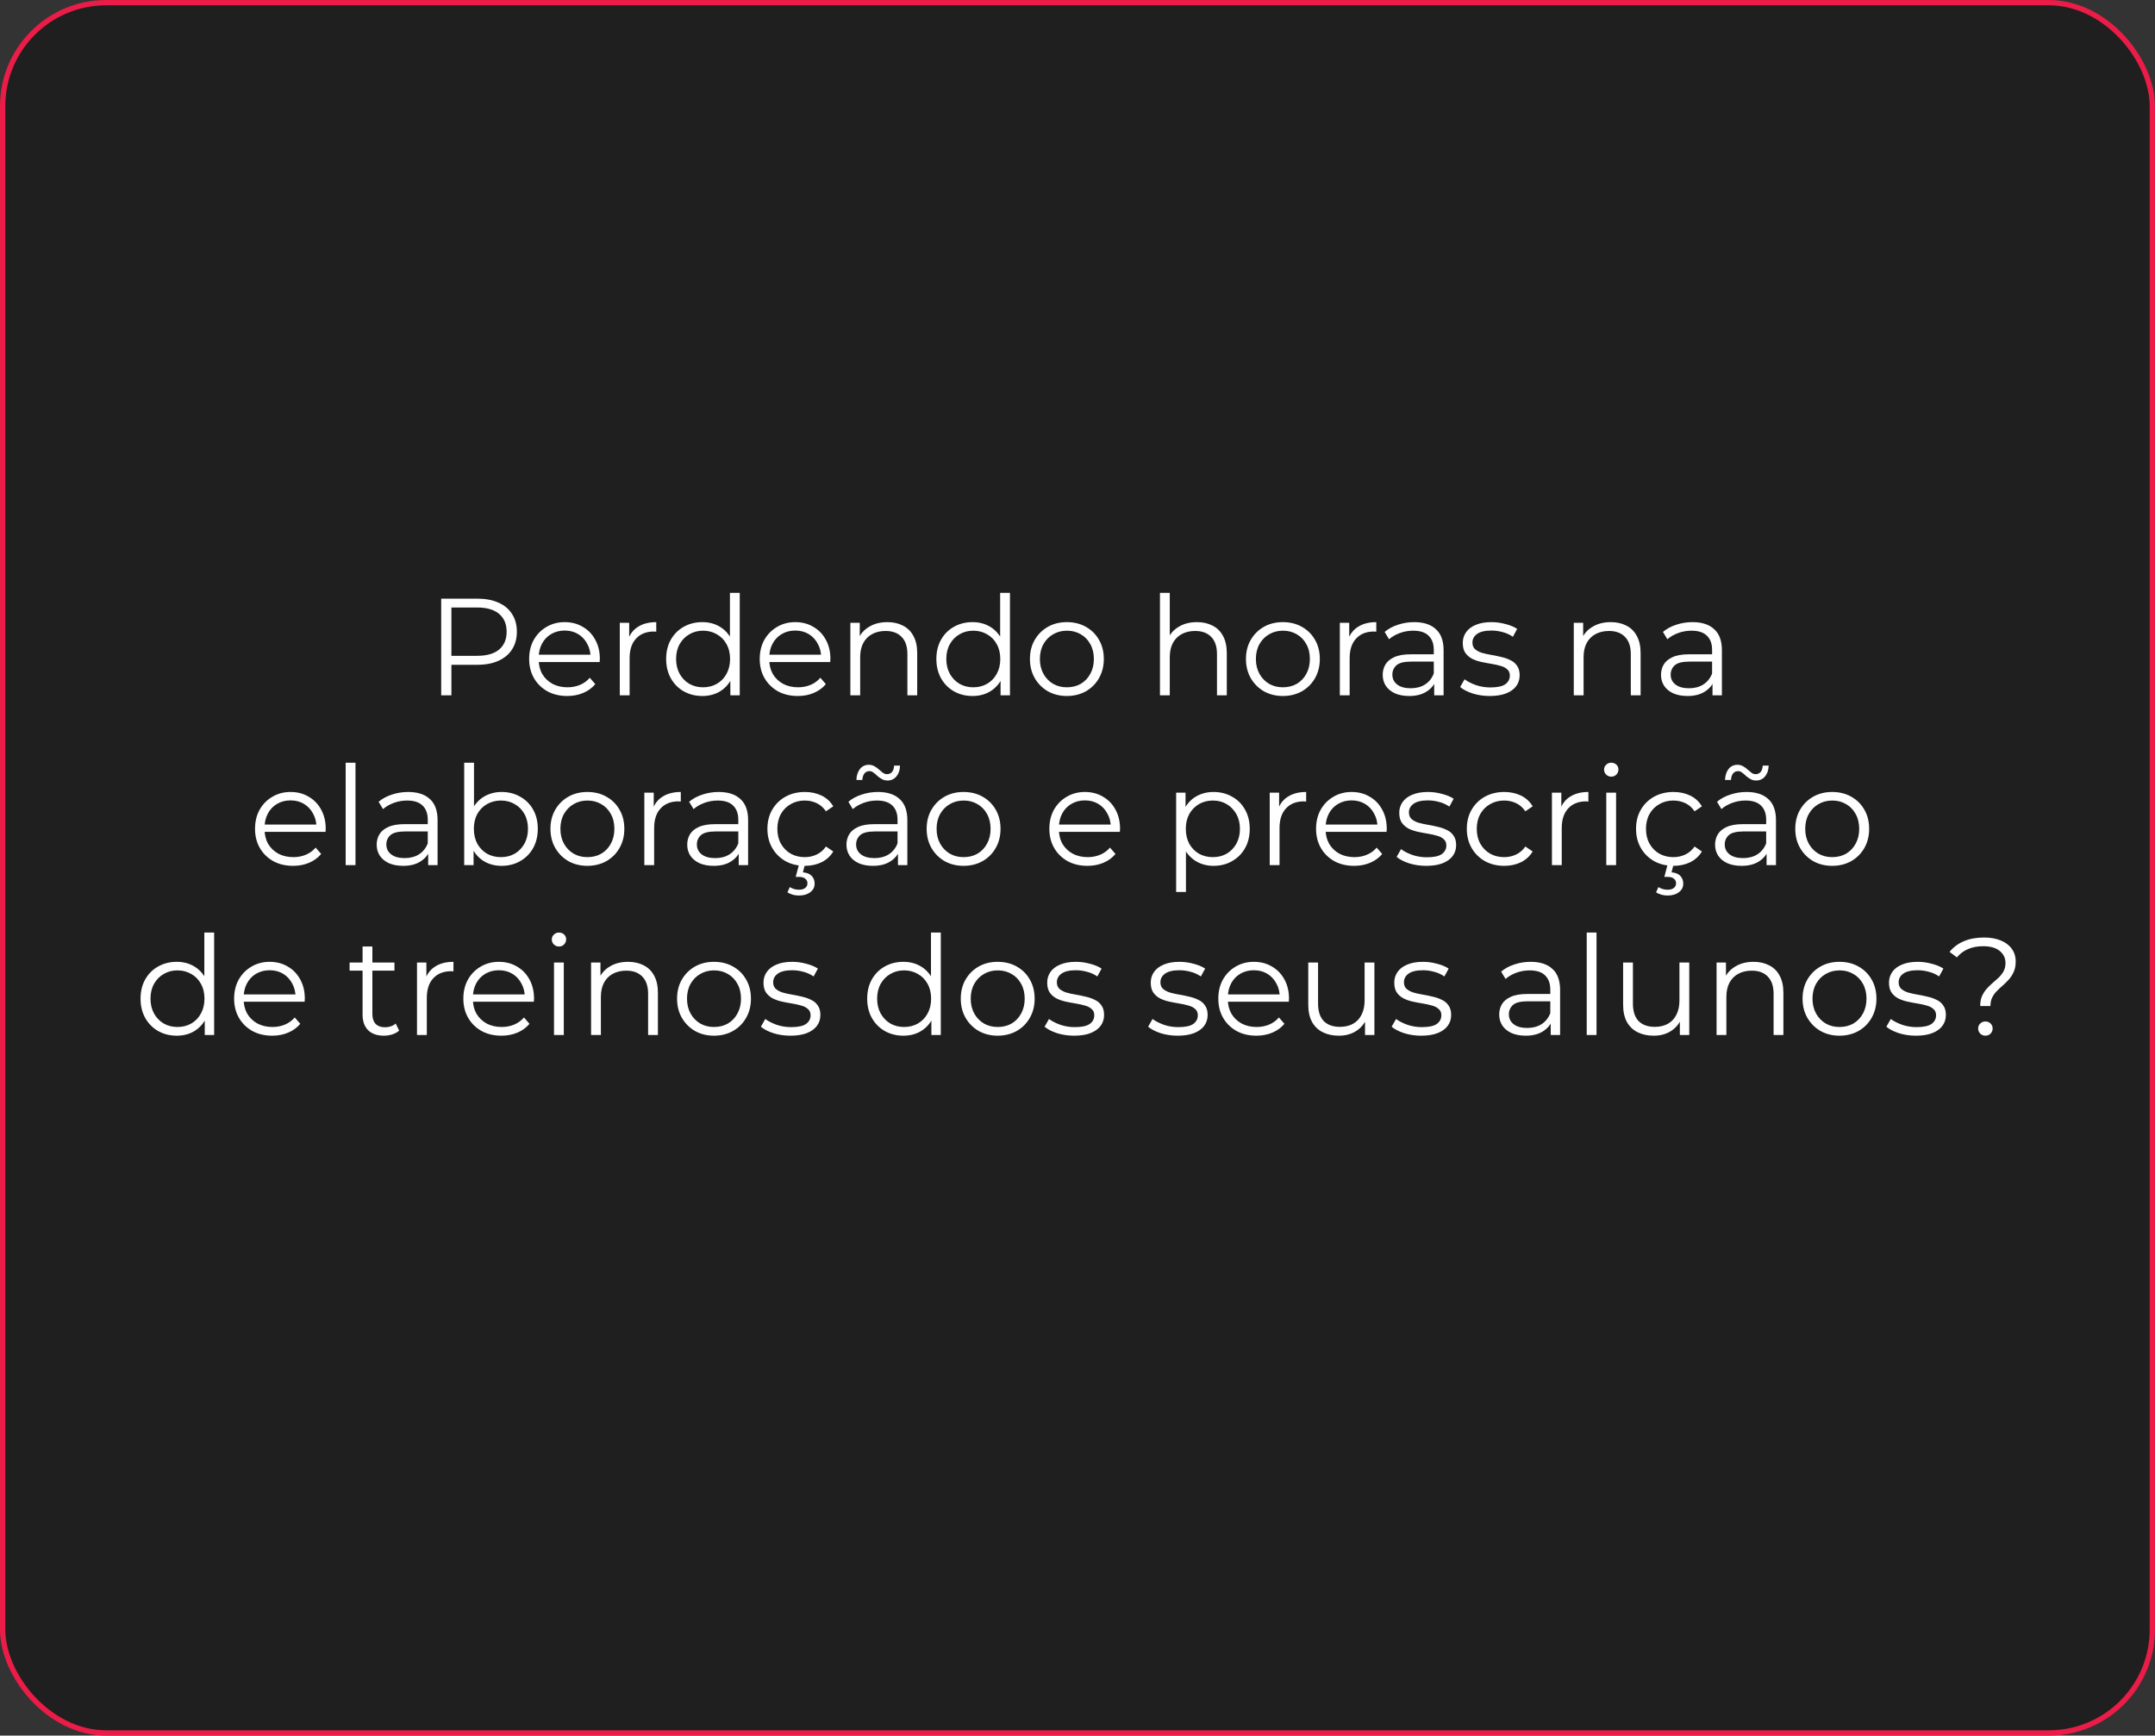 <svg xmlns="http://www.w3.org/2000/svg" width="406" height="327" viewBox="0 0 406 327" fill="none"><rect x="0" y="0" width="406" height="327" fill="#333333" stroke="none"/><rect x="0.5" y="0.5" width="405" height="326" rx="19.5" fill="#1F1F1F"></rect><rect x="0.5" y="0.5" width="405" height="326" rx="19.5" stroke="#EB1C47"></rect><path d="M83.12 131V112.791H89.935C91.478 112.791 92.805 113.042 93.915 113.545C95.025 114.031 95.875 114.742 96.464 115.678C97.071 116.597 97.375 117.716 97.375 119.034C97.375 120.317 97.071 121.427 96.464 122.364C95.875 123.283 95.025 123.994 93.915 124.497C92.805 125 91.478 125.251 89.935 125.251H84.186L85.044 124.341V131H83.12ZM85.044 124.497L84.186 123.56H89.883C91.704 123.56 93.082 123.17 94.019 122.39C94.973 121.592 95.45 120.473 95.45 119.034C95.45 117.577 94.973 116.45 94.019 115.652C93.082 114.855 91.704 114.456 89.883 114.456H84.186L85.044 113.545V124.497ZM106.871 131.13C105.449 131.13 104.201 130.835 103.126 130.246C102.05 129.639 101.209 128.815 100.602 127.774C99.995 126.717 99.692 125.511 99.692 124.159C99.692 122.806 99.978 121.609 100.55 120.569C101.14 119.528 101.938 118.713 102.943 118.124C103.967 117.517 105.111 117.213 106.377 117.213C107.661 117.213 108.796 117.508 109.785 118.098C110.791 118.67 111.58 119.485 112.152 120.543C112.724 121.583 113.011 122.789 113.011 124.159C113.011 124.245 113.002 124.341 112.985 124.445C112.985 124.531 112.985 124.627 112.985 124.731H101.097V123.352H111.996L111.268 123.898C111.268 122.91 111.051 122.034 110.617 121.271C110.201 120.491 109.629 119.884 108.9 119.45C108.172 119.017 107.331 118.8 106.377 118.8C105.441 118.8 104.6 119.017 103.854 119.45C103.108 119.884 102.527 120.491 102.111 121.271C101.695 122.052 101.487 122.945 101.487 123.95V124.237C101.487 125.277 101.712 126.196 102.163 126.994C102.631 127.774 103.273 128.39 104.088 128.841C104.92 129.274 105.866 129.491 106.923 129.491C107.756 129.491 108.528 129.344 109.239 129.049C109.967 128.754 110.591 128.303 111.112 127.696L112.152 128.893C111.545 129.621 110.782 130.176 109.863 130.558C108.961 130.939 107.964 131.13 106.871 131.13ZM116.77 131V117.343H118.539V121.063L118.357 120.413C118.738 119.372 119.38 118.583 120.282 118.046C121.183 117.491 122.302 117.213 123.637 117.213V119.008C123.568 119.008 123.499 119.008 123.429 119.008C123.36 118.991 123.29 118.982 123.221 118.982C121.782 118.982 120.654 119.424 119.839 120.309C119.024 121.176 118.617 122.416 118.617 124.029V131H116.77ZM132.317 131.13C131.016 131.13 129.846 130.835 128.805 130.246C127.782 129.656 126.976 128.841 126.386 127.8C125.796 126.743 125.502 125.529 125.502 124.159C125.502 122.771 125.796 121.557 126.386 120.517C126.976 119.476 127.782 118.67 128.805 118.098C129.846 117.508 131.016 117.213 132.317 117.213C133.514 117.213 134.58 117.482 135.517 118.019C136.47 118.557 137.225 119.346 137.78 120.387C138.352 121.41 138.638 122.667 138.638 124.159C138.638 125.633 138.361 126.89 137.806 127.93C137.251 128.971 136.496 129.769 135.543 130.324C134.606 130.861 133.531 131.13 132.317 131.13ZM132.447 129.491C133.418 129.491 134.285 129.274 135.048 128.841C135.829 128.39 136.436 127.766 136.869 126.968C137.32 126.153 137.546 125.216 137.546 124.159C137.546 123.083 137.32 122.147 136.869 121.349C136.436 120.551 135.829 119.936 135.048 119.502C134.285 119.051 133.418 118.826 132.447 118.826C131.493 118.826 130.635 119.051 129.872 119.502C129.109 119.936 128.502 120.551 128.051 121.349C127.6 122.147 127.375 123.083 127.375 124.159C127.375 125.216 127.6 126.153 128.051 126.968C128.502 127.766 129.109 128.39 129.872 128.841C130.635 129.274 131.493 129.491 132.447 129.491ZM137.598 131V126.89L137.78 124.133L137.52 121.375V111.698H139.367V131H137.598ZM150.311 131.13C148.889 131.13 147.641 130.835 146.565 130.246C145.49 129.639 144.649 128.815 144.042 127.774C143.435 126.717 143.132 125.511 143.132 124.159C143.132 122.806 143.418 121.609 143.99 120.569C144.58 119.528 145.377 118.713 146.383 118.124C147.406 117.517 148.551 117.213 149.817 117.213C151.1 117.213 152.236 117.508 153.225 118.098C154.23 118.67 155.02 119.485 155.592 120.543C156.164 121.583 156.45 122.789 156.45 124.159C156.45 124.245 156.442 124.341 156.424 124.445C156.424 124.531 156.424 124.627 156.424 124.731H144.536V123.352H155.436L154.707 123.898C154.707 122.91 154.491 122.034 154.057 121.271C153.641 120.491 153.069 119.884 152.34 119.45C151.612 119.017 150.771 118.8 149.817 118.8C148.88 118.8 148.039 119.017 147.294 119.45C146.548 119.884 145.967 120.491 145.551 121.271C145.135 122.052 144.926 122.945 144.926 123.95V124.237C144.926 125.277 145.152 126.196 145.603 126.994C146.071 127.774 146.713 128.39 147.528 128.841C148.36 129.274 149.305 129.491 150.363 129.491C151.196 129.491 151.967 129.344 152.678 129.049C153.407 128.754 154.031 128.303 154.551 127.696L155.592 128.893C154.985 129.621 154.222 130.176 153.303 130.558C152.401 130.939 151.404 131.13 150.311 131.13ZM167.181 117.213C168.291 117.213 169.262 117.43 170.094 117.863C170.944 118.28 171.603 118.921 172.071 119.788C172.557 120.655 172.8 121.748 172.8 123.066V131H170.953V123.248C170.953 121.809 170.589 120.725 169.86 119.996C169.149 119.251 168.144 118.878 166.843 118.878C165.872 118.878 165.022 119.077 164.294 119.476C163.583 119.858 163.028 120.421 162.629 121.167C162.247 121.895 162.056 122.78 162.056 123.82V131H160.21V117.343H161.978V121.089L161.692 120.387C162.126 119.398 162.82 118.626 163.773 118.072C164.727 117.499 165.863 117.213 167.181 117.213ZM183.225 131.13C181.925 131.13 180.754 130.835 179.714 130.246C178.69 129.656 177.884 128.841 177.294 127.8C176.705 126.743 176.41 125.529 176.41 124.159C176.41 122.771 176.705 121.557 177.294 120.517C177.884 119.476 178.69 118.67 179.714 118.098C180.754 117.508 181.925 117.213 183.225 117.213C184.422 117.213 185.489 117.482 186.425 118.019C187.379 118.557 188.133 119.346 188.688 120.387C189.26 121.41 189.547 122.667 189.547 124.159C189.547 125.633 189.269 126.89 188.714 127.93C188.159 128.971 187.405 129.769 186.451 130.324C185.515 130.861 184.439 131.13 183.225 131.13ZM183.355 129.491C184.327 129.491 185.194 129.274 185.957 128.841C186.737 128.39 187.344 127.766 187.778 126.968C188.229 126.153 188.454 125.216 188.454 124.159C188.454 123.083 188.229 122.147 187.778 121.349C187.344 120.551 186.737 119.936 185.957 119.502C185.194 119.051 184.327 118.826 183.355 118.826C182.402 118.826 181.543 119.051 180.78 119.502C180.017 119.936 179.41 120.551 178.959 121.349C178.508 122.147 178.283 123.083 178.283 124.159C178.283 125.216 178.508 126.153 178.959 126.968C179.41 127.766 180.017 128.39 180.78 128.841C181.543 129.274 182.402 129.491 183.355 129.491ZM188.506 131V126.89L188.688 124.133L188.428 121.375V111.698H190.275V131H188.506ZM200.985 131.13C199.667 131.13 198.479 130.835 197.422 130.246C196.381 129.639 195.557 128.815 194.95 127.774C194.343 126.717 194.04 125.511 194.04 124.159C194.04 122.789 194.343 121.583 194.95 120.543C195.557 119.502 196.381 118.687 197.422 118.098C198.462 117.508 199.65 117.213 200.985 117.213C202.338 117.213 203.535 117.508 204.575 118.098C205.633 118.687 206.457 119.502 207.046 120.543C207.653 121.583 207.957 122.789 207.957 124.159C207.957 125.511 207.653 126.717 207.046 127.774C206.457 128.815 205.633 129.639 204.575 130.246C203.517 130.835 202.321 131.13 200.985 131.13ZM200.985 129.491C201.974 129.491 202.85 129.274 203.613 128.841C204.376 128.39 204.974 127.766 205.408 126.968C205.858 126.153 206.084 125.216 206.084 124.159C206.084 123.083 205.858 122.147 205.408 121.349C204.974 120.551 204.376 119.936 203.613 119.502C202.85 119.051 201.983 118.826 201.011 118.826C200.04 118.826 199.173 119.051 198.41 119.502C197.647 119.936 197.04 120.551 196.589 121.349C196.138 122.147 195.913 123.083 195.913 124.159C195.913 125.216 196.138 126.153 196.589 126.968C197.04 127.766 197.647 128.39 198.41 128.841C199.173 129.274 200.032 129.491 200.985 129.491ZM225.507 117.213C226.617 117.213 227.588 117.43 228.421 117.863C229.27 118.28 229.929 118.921 230.398 119.788C230.883 120.655 231.126 121.748 231.126 123.066V131H229.279V123.248C229.279 121.809 228.915 120.725 228.186 119.996C227.475 119.251 226.47 118.878 225.169 118.878C224.198 118.878 223.348 119.077 222.62 119.476C221.909 119.858 221.354 120.421 220.955 121.167C220.573 121.895 220.383 122.78 220.383 123.82V131H218.536V111.698H220.383V121.089L220.018 120.387C220.452 119.398 221.146 118.626 222.099 118.072C223.053 117.499 224.189 117.213 225.507 117.213ZM241.682 131.13C240.364 131.13 239.176 130.835 238.118 130.246C237.077 129.639 236.253 128.815 235.647 127.774C235.04 126.717 234.736 125.511 234.736 124.159C234.736 122.789 235.04 121.583 235.647 120.543C236.253 119.502 237.077 118.687 238.118 118.098C239.158 117.508 240.346 117.213 241.682 117.213C243.034 117.213 244.231 117.508 245.271 118.098C246.329 118.687 247.153 119.502 247.743 120.543C248.35 121.583 248.653 122.789 248.653 124.159C248.653 125.511 248.35 126.717 247.743 127.774C247.153 128.815 246.329 129.639 245.271 130.246C244.213 130.835 243.017 131.13 241.682 131.13ZM241.682 129.491C242.67 129.491 243.546 129.274 244.309 128.841C245.072 128.39 245.67 127.766 246.104 126.968C246.555 126.153 246.78 125.216 246.78 124.159C246.78 123.083 246.555 122.147 246.104 121.349C245.67 120.551 245.072 119.936 244.309 119.502C243.546 119.051 242.679 118.826 241.708 118.826C240.736 118.826 239.869 119.051 239.106 119.502C238.343 119.936 237.736 120.551 237.285 121.349C236.834 122.147 236.609 123.083 236.609 124.159C236.609 125.216 236.834 126.153 237.285 126.968C237.736 127.766 238.343 128.39 239.106 128.841C239.869 129.274 240.728 129.491 241.682 129.491ZM252.424 131V117.343H254.193V121.063L254.011 120.413C254.392 119.372 255.034 118.583 255.935 118.046C256.837 117.491 257.956 117.213 259.291 117.213V119.008C259.222 119.008 259.152 119.008 259.083 119.008C259.014 118.991 258.944 118.982 258.875 118.982C257.436 118.982 256.308 119.424 255.493 120.309C254.678 121.176 254.271 122.416 254.271 124.029V131H252.424ZM270.203 131V127.982L270.125 127.488V122.442C270.125 121.28 269.796 120.387 269.137 119.762C268.495 119.138 267.533 118.826 266.249 118.826C265.365 118.826 264.524 118.973 263.726 119.268C262.928 119.563 262.252 119.953 261.697 120.439L260.865 119.06C261.558 118.47 262.391 118.019 263.362 117.707C264.333 117.378 265.356 117.213 266.432 117.213C268.2 117.213 269.562 117.655 270.516 118.54C271.487 119.407 271.972 120.734 271.972 122.52V131H270.203ZM265.495 131.13C264.472 131.13 263.579 130.965 262.816 130.636C262.07 130.289 261.498 129.821 261.099 129.231C260.7 128.624 260.501 127.93 260.501 127.15C260.501 126.439 260.665 125.797 260.995 125.225C261.342 124.635 261.897 124.167 262.66 123.82C263.44 123.456 264.481 123.274 265.781 123.274H270.49V124.653H265.833C264.515 124.653 263.596 124.887 263.076 125.355C262.573 125.823 262.321 126.404 262.321 127.098C262.321 127.878 262.625 128.503 263.232 128.971C263.839 129.439 264.689 129.673 265.781 129.673C266.822 129.673 267.715 129.439 268.461 128.971C269.224 128.485 269.779 127.792 270.125 126.89L270.542 128.165C270.195 129.066 269.588 129.786 268.721 130.324C267.871 130.861 266.796 131.13 265.495 131.13ZM280.657 131.13C279.529 131.13 278.463 130.974 277.457 130.662C276.451 130.332 275.662 129.925 275.09 129.439L275.922 127.982C276.477 128.399 277.188 128.763 278.055 129.075C278.922 129.37 279.833 129.517 280.787 129.517C282.087 129.517 283.024 129.318 283.596 128.919C284.168 128.503 284.454 127.956 284.454 127.28C284.454 126.777 284.29 126.387 283.96 126.11C283.648 125.815 283.232 125.598 282.712 125.459C282.191 125.303 281.61 125.173 280.969 125.069C280.327 124.965 279.685 124.844 279.044 124.705C278.419 124.566 277.847 124.367 277.327 124.107C276.807 123.829 276.382 123.456 276.052 122.988C275.74 122.52 275.584 121.895 275.584 121.115C275.584 120.369 275.792 119.702 276.208 119.112C276.625 118.522 277.232 118.063 278.029 117.733C278.844 117.387 279.833 117.213 280.995 117.213C281.879 117.213 282.764 117.334 283.648 117.577C284.533 117.803 285.261 118.106 285.833 118.488L285.027 119.97C284.42 119.554 283.769 119.259 283.076 119.086C282.382 118.895 281.688 118.8 280.995 118.8C279.763 118.8 278.853 119.017 278.263 119.45C277.691 119.866 277.405 120.404 277.405 121.063C277.405 121.583 277.561 121.991 277.873 122.286C278.203 122.58 278.628 122.815 279.148 122.988C279.685 123.144 280.266 123.274 280.891 123.378C281.532 123.482 282.165 123.612 282.79 123.768C283.431 123.907 284.012 124.107 284.533 124.367C285.07 124.609 285.495 124.965 285.807 125.433C286.137 125.884 286.301 126.482 286.301 127.228C286.301 128.026 286.076 128.72 285.625 129.309C285.192 129.881 284.55 130.332 283.7 130.662C282.868 130.974 281.853 131.13 280.657 131.13ZM303.47 117.213C304.58 117.213 305.551 117.43 306.383 117.863C307.233 118.28 307.892 118.921 308.36 119.788C308.846 120.655 309.089 121.748 309.089 123.066V131H307.242V123.248C307.242 121.809 306.878 120.725 306.149 119.996C305.438 119.251 304.432 118.878 303.132 118.878C302.161 118.878 301.311 119.077 300.583 119.476C299.872 119.858 299.317 120.421 298.918 121.167C298.536 121.895 298.345 122.78 298.345 123.82V131H296.499V117.343H298.267V121.089L297.981 120.387C298.415 119.398 299.108 118.626 300.062 118.072C301.016 117.499 302.152 117.213 303.47 117.213ZM322.636 131V127.982L322.558 127.488V122.442C322.558 121.28 322.228 120.387 321.569 119.762C320.928 119.138 319.965 118.826 318.682 118.826C317.798 118.826 316.956 118.973 316.159 119.268C315.361 119.563 314.685 119.953 314.13 120.439L313.297 119.06C313.991 118.47 314.823 118.019 315.795 117.707C316.766 117.378 317.789 117.213 318.864 117.213C320.633 117.213 321.994 117.655 322.948 118.54C323.919 119.407 324.405 120.734 324.405 122.52V131H322.636ZM317.928 131.13C316.904 131.13 316.011 130.965 315.248 130.636C314.503 130.289 313.93 129.821 313.531 129.231C313.132 128.624 312.933 127.93 312.933 127.15C312.933 126.439 313.098 125.797 313.427 125.225C313.774 124.635 314.329 124.167 315.092 123.82C315.873 123.456 316.913 123.274 318.214 123.274H322.922V124.653H318.266C316.948 124.653 316.029 124.887 315.508 125.355C315.005 125.823 314.754 126.404 314.754 127.098C314.754 127.878 315.057 128.503 315.664 128.971C316.271 129.439 317.121 129.673 318.214 129.673C319.254 129.673 320.147 129.439 320.893 128.971C321.656 128.485 322.211 127.792 322.558 126.89L322.974 128.165C322.627 129.066 322.02 129.786 321.153 130.324C320.303 130.861 319.228 131.13 317.928 131.13ZM55.226 163.13C53.804 163.13 52.556 162.835 51.481 162.246C50.405 161.639 49.564 160.815 48.957 159.774C48.35 158.717 48.047 157.511 48.047 156.159C48.047 154.806 48.333 153.609 48.905 152.569C49.495 151.528 50.293 150.713 51.298 150.124C52.322 149.517 53.466 149.213 54.732 149.213C56.016 149.213 57.151 149.508 58.14 150.098C59.146 150.67 59.935 151.485 60.507 152.543C61.079 153.583 61.365 154.789 61.365 156.159C61.365 156.245 61.357 156.341 61.34 156.445C61.34 156.531 61.34 156.627 61.34 156.731H49.452V155.352H60.351L59.623 155.898C59.623 154.91 59.406 154.034 58.972 153.271C58.556 152.491 57.984 151.884 57.255 151.45C56.527 151.017 55.686 150.8 54.732 150.8C53.796 150.8 52.955 151.017 52.209 151.45C51.463 151.884 50.882 152.491 50.466 153.271C50.05 154.052 49.842 154.945 49.842 155.95V156.237C49.842 157.277 50.067 158.196 50.518 158.994C50.986 159.774 51.628 160.39 52.443 160.841C53.276 161.274 54.221 161.491 55.279 161.491C56.111 161.491 56.883 161.344 57.594 161.049C58.322 160.754 58.946 160.303 59.467 159.696L60.507 160.893C59.9 161.621 59.137 162.176 58.218 162.558C57.316 162.939 56.319 163.13 55.226 163.13ZM65.125 163V143.698H66.972V163H65.125ZM80.669 163V159.982L80.591 159.488V154.442C80.591 153.28 80.261 152.387 79.603 151.762C78.961 151.138 77.998 150.826 76.715 150.826C75.831 150.826 74.99 150.973 74.192 151.268C73.394 151.563 72.718 151.953 72.163 152.439L71.33 151.06C72.024 150.47 72.856 150.019 73.828 149.707C74.799 149.378 75.822 149.213 76.897 149.213C78.666 149.213 80.027 149.655 80.981 150.54C81.952 151.407 82.438 152.734 82.438 154.52V163H80.669ZM75.961 163.13C74.938 163.13 74.044 162.965 73.281 162.636C72.536 162.289 71.963 161.821 71.564 161.231C71.166 160.624 70.966 159.93 70.966 159.15C70.966 158.439 71.131 157.797 71.46 157.225C71.807 156.635 72.362 156.167 73.125 155.82C73.906 155.456 74.946 155.274 76.247 155.274H80.955V156.653H76.299C74.981 156.653 74.062 156.887 73.541 157.355C73.038 157.823 72.787 158.404 72.787 159.098C72.787 159.878 73.091 160.503 73.698 160.971C74.305 161.439 75.154 161.673 76.247 161.673C77.287 161.673 78.18 161.439 78.926 160.971C79.689 160.485 80.244 159.792 80.591 158.89L81.007 160.165C80.66 161.066 80.053 161.786 79.186 162.324C78.337 162.861 77.261 163.13 75.961 163.13ZM94.504 163.13C93.307 163.13 92.232 162.861 91.278 162.324C90.324 161.769 89.57 160.971 89.015 159.93C88.46 158.89 88.183 157.633 88.183 156.159C88.183 154.667 88.46 153.41 89.015 152.387C89.587 151.346 90.35 150.557 91.304 150.019C92.258 149.482 93.325 149.213 94.504 149.213C95.805 149.213 96.966 149.508 97.99 150.098C99.03 150.67 99.845 151.476 100.435 152.517C101.024 153.557 101.319 154.771 101.319 156.159C101.319 157.529 101.024 158.743 100.435 159.8C99.845 160.841 99.03 161.656 97.99 162.246C96.966 162.835 95.805 163.13 94.504 163.13ZM87.454 163V143.698H89.301V153.375L89.041 156.133L89.223 158.89V163H87.454ZM94.374 161.491C95.345 161.491 96.212 161.274 96.975 160.841C97.738 160.39 98.345 159.766 98.796 158.968C99.247 158.153 99.472 157.216 99.472 156.159C99.472 155.083 99.247 154.147 98.796 153.349C98.345 152.551 97.738 151.936 96.975 151.502C96.212 151.051 95.345 150.826 94.374 150.826C93.403 150.826 92.527 151.051 91.746 151.502C90.983 151.936 90.376 152.551 89.926 153.349C89.492 154.147 89.275 155.083 89.275 156.159C89.275 157.216 89.492 158.153 89.926 158.968C90.376 159.766 90.983 160.39 91.746 160.841C92.527 161.274 93.403 161.491 94.374 161.491ZM110.651 163.13C109.333 163.13 108.145 162.835 107.087 162.246C106.047 161.639 105.223 160.815 104.616 159.774C104.009 158.717 103.706 157.511 103.706 156.159C103.706 154.789 104.009 153.583 104.616 152.543C105.223 151.502 106.047 150.687 107.087 150.098C108.128 149.508 109.316 149.213 110.651 149.213C112.004 149.213 113.2 149.508 114.241 150.098C115.299 150.687 116.122 151.502 116.712 152.543C117.319 153.583 117.623 154.789 117.623 156.159C117.623 157.511 117.319 158.717 116.712 159.774C116.122 160.815 115.299 161.639 114.241 162.246C113.183 162.835 111.986 163.13 110.651 163.13ZM110.651 161.491C111.64 161.491 112.515 161.274 113.278 160.841C114.041 160.39 114.64 159.766 115.073 158.968C115.524 158.153 115.75 157.216 115.75 156.159C115.75 155.083 115.524 154.147 115.073 153.349C114.64 152.551 114.041 151.936 113.278 151.502C112.515 151.051 111.648 150.826 110.677 150.826C109.706 150.826 108.839 151.051 108.076 151.502C107.313 151.936 106.706 152.551 106.255 153.349C105.804 154.147 105.579 155.083 105.579 156.159C105.579 157.216 105.804 158.153 106.255 158.968C106.706 159.766 107.313 160.39 108.076 160.841C108.839 161.274 109.697 161.491 110.651 161.491ZM121.393 163V149.343H123.162V153.063L122.98 152.413C123.362 151.372 124.003 150.583 124.905 150.046C125.807 149.491 126.925 149.213 128.261 149.213V151.008C128.191 151.008 128.122 151.008 128.053 151.008C127.983 150.991 127.914 150.982 127.844 150.982C126.405 150.982 125.278 151.424 124.463 152.309C123.648 153.176 123.24 154.416 123.24 156.029V163H121.393ZM139.173 163V159.982L139.095 159.488V154.442C139.095 153.28 138.765 152.387 138.106 151.762C137.465 151.138 136.502 150.826 135.219 150.826C134.334 150.826 133.493 150.973 132.696 151.268C131.898 151.563 131.222 151.953 130.667 152.439L129.834 151.06C130.528 150.47 131.36 150.019 132.331 149.707C133.303 149.378 134.326 149.213 135.401 149.213C137.17 149.213 138.531 149.655 139.485 150.54C140.456 151.407 140.942 152.734 140.942 154.52V163H139.173ZM134.465 163.13C133.441 163.13 132.548 162.965 131.785 162.636C131.04 162.289 130.467 161.821 130.068 161.231C129.669 160.624 129.47 159.93 129.47 159.15C129.47 158.439 129.635 157.797 129.964 157.225C130.311 156.635 130.866 156.167 131.629 155.82C132.41 155.456 133.45 155.274 134.751 155.274H139.459V156.653H134.803C133.485 156.653 132.566 156.887 132.045 157.355C131.542 157.823 131.291 158.404 131.291 159.098C131.291 159.878 131.594 160.503 132.201 160.971C132.808 161.439 133.658 161.673 134.751 161.673C135.791 161.673 136.684 161.439 137.43 160.971C138.193 160.485 138.748 159.792 139.095 158.89L139.511 160.165C139.164 161.066 138.557 161.786 137.69 162.324C136.84 162.861 135.765 163.13 134.465 163.13ZM151.629 163.13C150.276 163.13 149.062 162.835 147.987 162.246C146.929 161.639 146.097 160.815 145.49 159.774C144.883 158.717 144.58 157.511 144.58 156.159C144.58 154.789 144.883 153.583 145.49 152.543C146.097 151.502 146.929 150.687 147.987 150.098C149.062 149.508 150.276 149.213 151.629 149.213C152.791 149.213 153.84 149.439 154.777 149.889C155.713 150.34 156.45 151.017 156.988 151.918L155.609 152.855C155.141 152.161 154.56 151.65 153.866 151.32C153.173 150.991 152.418 150.826 151.603 150.826C150.632 150.826 149.756 151.051 148.976 151.502C148.195 151.936 147.58 152.551 147.129 153.349C146.678 154.147 146.453 155.083 146.453 156.159C146.453 157.234 146.678 158.17 147.129 158.968C147.58 159.766 148.195 160.39 148.976 160.841C149.756 161.274 150.632 161.491 151.603 161.491C152.418 161.491 153.173 161.326 153.866 160.997C154.56 160.667 155.141 160.165 155.609 159.488L156.988 160.425C156.45 161.309 155.713 161.985 154.777 162.454C153.84 162.905 152.791 163.13 151.629 163.13ZM150.537 168.723C150.103 168.723 149.704 168.671 149.34 168.567C148.993 168.463 148.664 168.315 148.351 168.125L148.794 167.136C149.054 167.292 149.323 167.414 149.6 167.5C149.895 167.587 150.198 167.63 150.511 167.63C151.031 167.63 151.43 167.518 151.707 167.292C151.985 167.084 152.123 166.789 152.123 166.408C152.123 166.061 151.985 165.775 151.707 165.549C151.447 165.324 151.048 165.211 150.511 165.211H149.912L150.537 162.844H151.655L151.265 164.353C151.976 164.405 152.522 164.621 152.904 165.003C153.285 165.402 153.476 165.887 153.476 166.46C153.476 167.153 153.199 167.7 152.644 168.099C152.106 168.515 151.404 168.723 150.537 168.723ZM169.174 163V159.982L169.096 159.488V154.442C169.096 153.28 168.767 152.387 168.108 151.762C167.466 151.138 166.504 150.826 165.22 150.826C164.336 150.826 163.495 150.973 162.697 151.268C161.899 151.563 161.223 151.953 160.668 152.439L159.836 151.06C160.529 150.47 161.362 150.019 162.333 149.707C163.304 149.378 164.327 149.213 165.402 149.213C167.171 149.213 168.533 149.655 169.486 150.54C170.458 151.407 170.943 152.734 170.943 154.52V163H169.174ZM164.466 163.13C163.443 163.13 162.55 162.965 161.787 162.636C161.041 162.289 160.469 161.821 160.07 161.231C159.671 160.624 159.471 159.93 159.471 159.15C159.471 158.439 159.636 157.797 159.966 157.225C160.313 156.635 160.867 156.167 161.631 155.82C162.411 155.456 163.451 155.274 164.752 155.274H169.46V156.653H164.804C163.486 156.653 162.567 156.887 162.047 157.355C161.544 157.823 161.292 158.404 161.292 159.098C161.292 159.878 161.596 160.503 162.203 160.971C162.81 161.439 163.66 161.673 164.752 161.673C165.793 161.673 166.686 161.439 167.431 160.971C168.194 160.485 168.749 159.792 169.096 158.89L169.512 160.165C169.166 161.066 168.559 161.786 167.692 162.324C166.842 162.861 165.767 163.13 164.466 163.13ZM167.223 147.054C166.824 147.054 166.469 146.967 166.157 146.794C165.845 146.62 165.558 146.421 165.298 146.196C165.056 145.953 164.813 145.745 164.57 145.571C164.327 145.381 164.076 145.285 163.816 145.285C163.417 145.285 163.096 145.433 162.853 145.727C162.628 146.022 162.498 146.43 162.463 146.95H161.344C161.379 146.083 161.604 145.389 162.021 144.869C162.454 144.349 163.009 144.089 163.686 144.089C164.084 144.089 164.44 144.184 164.752 144.375C165.082 144.548 165.368 144.756 165.611 144.999C165.871 145.224 166.113 145.424 166.339 145.597C166.582 145.771 166.833 145.857 167.093 145.857C167.492 145.857 167.813 145.719 168.056 145.441C168.299 145.146 168.429 144.748 168.446 144.245H169.564C169.547 145.077 169.322 145.753 168.888 146.274C168.455 146.794 167.9 147.054 167.223 147.054ZM181.526 163.13C180.208 163.13 179.02 162.835 177.963 162.246C176.922 161.639 176.098 160.815 175.491 159.774C174.884 158.717 174.581 157.511 174.581 156.159C174.581 154.789 174.884 153.583 175.491 152.543C176.098 151.502 176.922 150.687 177.963 150.098C179.003 149.508 180.191 149.213 181.526 149.213C182.879 149.213 184.076 149.508 185.116 150.098C186.174 150.687 186.998 151.502 187.587 152.543C188.194 153.583 188.498 154.789 188.498 156.159C188.498 157.511 188.194 158.717 187.587 159.774C186.998 160.815 186.174 161.639 185.116 162.246C184.058 162.835 182.862 163.13 181.526 163.13ZM181.526 161.491C182.515 161.491 183.391 161.274 184.154 160.841C184.917 160.39 185.515 159.766 185.949 158.968C186.4 158.153 186.625 157.216 186.625 156.159C186.625 155.083 186.4 154.147 185.949 153.349C185.515 152.551 184.917 151.936 184.154 151.502C183.391 151.051 182.524 150.826 181.552 150.826C180.581 150.826 179.714 151.051 178.951 151.502C178.188 151.936 177.581 152.551 177.13 153.349C176.679 154.147 176.454 155.083 176.454 156.159C176.454 157.216 176.679 158.153 177.13 158.968C177.581 159.766 178.188 160.39 178.951 160.841C179.714 161.274 180.573 161.491 181.526 161.491ZM204.878 163.13C203.456 163.13 202.207 162.835 201.132 162.246C200.056 161.639 199.215 160.815 198.608 159.774C198.001 158.717 197.698 157.511 197.698 156.159C197.698 154.806 197.984 153.609 198.556 152.569C199.146 151.528 199.944 150.713 200.95 150.124C201.973 149.517 203.117 149.213 204.383 149.213C205.667 149.213 206.803 149.508 207.791 150.098C208.797 150.67 209.586 151.485 210.158 152.543C210.731 153.583 211.017 154.789 211.017 156.159C211.017 156.245 211.008 156.341 210.991 156.445C210.991 156.531 210.991 156.627 210.991 156.731H199.103V155.352H210.002L209.274 155.898C209.274 154.91 209.057 154.034 208.623 153.271C208.207 152.491 207.635 151.884 206.907 151.45C206.178 151.017 205.337 150.8 204.383 150.8C203.447 150.8 202.606 151.017 201.86 151.45C201.114 151.884 200.533 152.491 200.117 153.271C199.701 154.052 199.493 154.945 199.493 155.95V156.237C199.493 157.277 199.718 158.196 200.169 158.994C200.637 159.774 201.279 160.39 202.094 160.841C202.927 161.274 203.872 161.491 204.93 161.491C205.762 161.491 206.534 161.344 207.245 161.049C207.973 160.754 208.597 160.303 209.118 159.696L210.158 160.893C209.551 161.621 208.788 162.176 207.869 162.558C206.967 162.939 205.97 163.13 204.878 163.13ZM228.634 163.13C227.454 163.13 226.388 162.861 225.434 162.324C224.48 161.769 223.717 160.98 223.145 159.956C222.59 158.916 222.312 157.65 222.312 156.159C222.312 154.667 222.59 153.41 223.145 152.387C223.7 151.346 224.454 150.557 225.408 150.019C226.362 149.482 227.437 149.213 228.634 149.213C229.934 149.213 231.096 149.508 232.119 150.098C233.16 150.67 233.975 151.485 234.565 152.543C235.154 153.583 235.449 154.789 235.449 156.159C235.449 157.546 235.154 158.76 234.565 159.8C233.975 160.841 233.16 161.656 232.119 162.246C231.096 162.835 229.934 163.13 228.634 163.13ZM221.584 168.047V149.343H223.353V153.453L223.171 156.185L223.431 158.942V168.047H221.584ZM228.503 161.491C229.475 161.491 230.342 161.274 231.105 160.841C231.868 160.39 232.475 159.766 232.926 158.968C233.377 158.153 233.602 157.216 233.602 156.159C233.602 155.101 233.377 154.173 232.926 153.375C232.475 152.577 231.868 151.953 231.105 151.502C230.342 151.051 229.475 150.826 228.503 150.826C227.532 150.826 226.657 151.051 225.876 151.502C225.113 151.953 224.506 152.577 224.055 153.375C223.622 154.173 223.405 155.101 223.405 156.159C223.405 157.216 223.622 158.153 224.055 158.968C224.506 159.766 225.113 160.39 225.876 160.841C226.657 161.274 227.532 161.491 228.503 161.491ZM239.214 163V149.343H240.983V153.063L240.801 152.413C241.182 151.372 241.824 150.583 242.726 150.046C243.628 149.491 244.746 149.213 246.081 149.213V151.008C246.012 151.008 245.943 151.008 245.873 151.008C245.804 150.991 245.735 150.982 245.665 150.982C244.226 150.982 243.099 151.424 242.283 152.309C241.468 153.176 241.061 154.416 241.061 156.029V163H239.214ZM255.125 163.13C253.703 163.13 252.455 162.835 251.38 162.246C250.304 161.639 249.463 160.815 248.856 159.774C248.249 158.717 247.946 157.511 247.946 156.159C247.946 154.806 248.232 153.609 248.804 152.569C249.394 151.528 250.192 150.713 251.197 150.124C252.221 149.517 253.365 149.213 254.631 149.213C255.914 149.213 257.05 149.508 258.039 150.098C259.045 150.67 259.834 151.485 260.406 152.543C260.978 153.583 261.264 154.789 261.264 156.159C261.264 156.245 261.256 156.341 261.238 156.445C261.238 156.531 261.238 156.627 261.238 156.731H249.35V155.352H260.25L259.522 155.898C259.522 154.91 259.305 154.034 258.871 153.271C258.455 152.491 257.883 151.884 257.154 151.45C256.426 151.017 255.585 150.8 254.631 150.8C253.695 150.8 252.854 151.017 252.108 151.45C251.362 151.884 250.781 152.491 250.365 153.271C249.949 154.052 249.741 154.945 249.741 155.95V156.237C249.741 157.277 249.966 158.196 250.417 158.994C250.885 159.774 251.527 160.39 252.342 160.841C253.174 161.274 254.12 161.491 255.177 161.491C256.01 161.491 256.782 161.344 257.493 161.049C258.221 160.754 258.845 160.303 259.366 159.696L260.406 160.893C259.799 161.621 259.036 162.176 258.117 162.558C257.215 162.939 256.218 163.13 255.125 163.13ZM268.692 163.13C267.564 163.13 266.498 162.974 265.492 162.662C264.486 162.332 263.697 161.925 263.125 161.439L263.957 159.982C264.512 160.399 265.223 160.763 266.09 161.075C266.957 161.37 267.868 161.517 268.822 161.517C270.122 161.517 271.059 161.318 271.631 160.919C272.203 160.503 272.49 159.956 272.49 159.28C272.49 158.777 272.325 158.387 271.995 158.11C271.683 157.815 271.267 157.598 270.747 157.459C270.226 157.303 269.645 157.173 269.004 157.069C268.362 156.965 267.72 156.844 267.079 156.705C266.454 156.566 265.882 156.367 265.362 156.107C264.842 155.829 264.417 155.456 264.087 154.988C263.775 154.52 263.619 153.895 263.619 153.115C263.619 152.369 263.827 151.702 264.243 151.112C264.66 150.522 265.267 150.063 266.064 149.733C266.879 149.387 267.868 149.213 269.03 149.213C269.914 149.213 270.799 149.334 271.683 149.577C272.568 149.803 273.296 150.106 273.868 150.488L273.062 151.97C272.455 151.554 271.804 151.259 271.111 151.086C270.417 150.895 269.723 150.8 269.03 150.8C267.798 150.8 266.888 151.017 266.298 151.45C265.726 151.866 265.44 152.404 265.44 153.063C265.44 153.583 265.596 153.991 265.908 154.286C266.238 154.58 266.663 154.815 267.183 154.988C267.72 155.144 268.301 155.274 268.926 155.378C269.567 155.482 270.2 155.612 270.825 155.768C271.466 155.907 272.047 156.107 272.568 156.367C273.105 156.609 273.53 156.965 273.842 157.433C274.172 157.884 274.336 158.482 274.336 159.228C274.336 160.026 274.111 160.72 273.66 161.309C273.227 161.881 272.585 162.332 271.735 162.662C270.903 162.974 269.888 163.13 268.692 163.13ZM283.396 163.13C282.044 163.13 280.83 162.835 279.754 162.246C278.697 161.639 277.864 160.815 277.257 159.774C276.65 158.717 276.347 157.511 276.347 156.159C276.347 154.789 276.65 153.583 277.257 152.543C277.864 151.502 278.697 150.687 279.754 150.098C280.83 149.508 282.044 149.213 283.396 149.213C284.558 149.213 285.607 149.439 286.544 149.889C287.48 150.34 288.217 151.017 288.755 151.918L287.376 152.855C286.908 152.161 286.327 151.65 285.633 151.32C284.94 150.991 284.185 150.826 283.37 150.826C282.399 150.826 281.523 151.051 280.743 151.502C279.963 151.936 279.347 152.551 278.896 153.349C278.445 154.147 278.22 155.083 278.22 156.159C278.22 157.234 278.445 158.17 278.896 158.968C279.347 159.766 279.963 160.39 280.743 160.841C281.523 161.274 282.399 161.491 283.37 161.491C284.185 161.491 284.94 161.326 285.633 160.997C286.327 160.667 286.908 160.165 287.376 159.488L288.755 160.425C288.217 161.309 287.48 161.985 286.544 162.454C285.607 162.905 284.558 163.13 283.396 163.13ZM292.383 163V149.343H294.152V153.063L293.97 152.413C294.351 151.372 294.993 150.583 295.895 150.046C296.797 149.491 297.915 149.213 299.251 149.213V151.008C299.181 151.008 299.112 151.008 299.042 151.008C298.973 150.991 298.904 150.982 298.834 150.982C297.395 150.982 296.268 151.424 295.453 152.309C294.638 153.176 294.23 154.416 294.23 156.029V163H292.383ZM302.621 163V149.343H304.468V163H302.621ZM303.557 146.326C303.176 146.326 302.855 146.196 302.595 145.935C302.335 145.675 302.204 145.363 302.204 144.999C302.204 144.635 302.335 144.331 302.595 144.089C302.855 143.828 303.176 143.698 303.557 143.698C303.939 143.698 304.26 143.82 304.52 144.063C304.78 144.305 304.91 144.609 304.91 144.973C304.91 145.354 304.78 145.675 304.52 145.935C304.277 146.196 303.956 146.326 303.557 146.326ZM315.278 163.13C313.925 163.13 312.711 162.835 311.636 162.246C310.578 161.639 309.745 160.815 309.138 159.774C308.531 158.717 308.228 157.511 308.228 156.159C308.228 154.789 308.531 153.583 309.138 152.543C309.745 151.502 310.578 150.687 311.636 150.098C312.711 149.508 313.925 149.213 315.278 149.213C316.439 149.213 317.489 149.439 318.425 149.889C319.362 150.34 320.099 151.017 320.636 151.918L319.257 152.855C318.789 152.161 318.208 151.65 317.515 151.32C316.821 150.991 316.067 150.826 315.251 150.826C314.28 150.826 313.405 151.051 312.624 151.502C311.844 151.936 311.228 152.551 310.777 153.349C310.326 154.147 310.101 155.083 310.101 156.159C310.101 157.234 310.326 158.17 310.777 158.968C311.228 159.766 311.844 160.39 312.624 160.841C313.405 161.274 314.28 161.491 315.251 161.491C316.067 161.491 316.821 161.326 317.515 160.997C318.208 160.667 318.789 160.165 319.257 159.488L320.636 160.425C320.099 161.309 319.362 161.985 318.425 162.454C317.489 162.905 316.439 163.13 315.278 163.13ZM314.185 168.723C313.751 168.723 313.353 168.671 312.988 168.567C312.642 168.463 312.312 168.315 312 168.125L312.442 167.136C312.702 167.292 312.971 167.414 313.248 167.5C313.543 167.587 313.847 167.63 314.159 167.63C314.679 167.63 315.078 167.518 315.356 167.292C315.633 167.084 315.772 166.789 315.772 166.408C315.772 166.061 315.633 165.775 315.356 165.549C315.095 165.324 314.697 165.211 314.159 165.211H313.561L314.185 162.844H315.304L314.913 164.353C315.624 164.405 316.171 164.621 316.552 165.003C316.934 165.402 317.124 165.887 317.124 166.46C317.124 167.153 316.847 167.7 316.292 168.099C315.754 168.515 315.052 168.723 314.185 168.723ZM332.823 163V159.982L332.745 159.488V154.442C332.745 153.28 332.415 152.387 331.756 151.762C331.114 151.138 330.152 150.826 328.869 150.826C327.984 150.826 327.143 150.973 326.345 151.268C325.548 151.563 324.871 151.953 324.316 152.439L323.484 151.06C324.178 150.47 325.01 150.019 325.981 149.707C326.952 149.378 327.976 149.213 329.051 149.213C330.82 149.213 332.181 149.655 333.135 150.54C334.106 151.407 334.592 152.734 334.592 154.52V163H332.823ZM328.114 163.13C327.091 163.13 326.198 162.965 325.435 162.636C324.689 162.289 324.117 161.821 323.718 161.231C323.319 160.624 323.12 159.93 323.12 159.15C323.12 158.439 323.285 157.797 323.614 157.225C323.961 156.635 324.516 156.167 325.279 155.82C326.059 155.456 327.1 155.274 328.4 155.274H333.109V156.653H328.452C327.134 156.653 326.215 156.887 325.695 157.355C325.192 157.823 324.941 158.404 324.941 159.098C324.941 159.878 325.244 160.503 325.851 160.971C326.458 161.439 327.308 161.673 328.4 161.673C329.441 161.673 330.334 161.439 331.08 160.971C331.843 160.485 332.398 159.792 332.745 158.89L333.161 160.165C332.814 161.066 332.207 161.786 331.34 162.324C330.49 162.861 329.415 163.13 328.114 163.13ZM330.872 147.054C330.473 147.054 330.117 146.967 329.805 146.794C329.493 146.62 329.207 146.421 328.947 146.196C328.704 145.953 328.461 145.745 328.218 145.571C327.976 145.381 327.724 145.285 327.464 145.285C327.065 145.285 326.744 145.433 326.501 145.727C326.276 146.022 326.146 146.43 326.111 146.95H324.993C325.027 146.083 325.253 145.389 325.669 144.869C326.103 144.349 326.658 144.089 327.334 144.089C327.733 144.089 328.088 144.184 328.4 144.375C328.73 144.548 329.016 144.756 329.259 144.999C329.519 145.224 329.762 145.424 329.987 145.597C330.23 145.771 330.481 145.857 330.742 145.857C331.14 145.857 331.461 145.719 331.704 145.441C331.947 145.146 332.077 144.748 332.094 144.245H333.213C333.196 145.077 332.97 145.753 332.537 146.274C332.103 146.794 331.548 147.054 330.872 147.054ZM345.175 163.13C343.857 163.13 342.669 162.835 341.611 162.246C340.57 161.639 339.747 160.815 339.14 159.774C338.533 158.717 338.229 157.511 338.229 156.159C338.229 154.789 338.533 153.583 339.14 152.543C339.747 151.502 340.57 150.687 341.611 150.098C342.652 149.508 343.839 149.213 345.175 149.213C346.527 149.213 347.724 149.508 348.765 150.098C349.822 150.687 350.646 151.502 351.236 152.543C351.843 153.583 352.146 154.789 352.146 156.159C352.146 157.511 351.843 158.717 351.236 159.774C350.646 160.815 349.822 161.639 348.765 162.246C347.707 162.835 346.51 163.13 345.175 163.13ZM345.175 161.491C346.163 161.491 347.039 161.274 347.802 160.841C348.565 160.39 349.163 159.766 349.597 158.968C350.048 158.153 350.273 157.216 350.273 156.159C350.273 155.083 350.048 154.147 349.597 153.349C349.163 152.551 348.565 151.936 347.802 151.502C347.039 151.051 346.172 150.826 345.201 150.826C344.23 150.826 343.363 151.051 342.6 151.502C341.836 151.936 341.229 152.551 340.779 153.349C340.328 154.147 340.102 155.083 340.102 156.159C340.102 157.216 340.328 158.153 340.779 158.968C341.229 159.766 341.836 160.39 342.6 160.841C343.363 161.274 344.221 161.491 345.175 161.491ZM33.295 195.13C31.994 195.13 30.824 194.835 29.783 194.246C28.76 193.656 27.953 192.841 27.364 191.8C26.774 190.743 26.479 189.529 26.479 188.159C26.479 186.771 26.774 185.557 27.364 184.517C27.953 183.476 28.76 182.67 29.783 182.098C30.824 181.508 31.994 181.213 33.295 181.213C34.491 181.213 35.558 181.482 36.494 182.019C37.448 182.557 38.203 183.346 38.758 184.387C39.33 185.41 39.616 186.667 39.616 188.159C39.616 189.633 39.339 190.89 38.784 191.93C38.229 192.971 37.474 193.769 36.52 194.324C35.584 194.861 34.509 195.13 33.295 195.13ZM33.425 193.491C34.396 193.491 35.263 193.274 36.026 192.841C36.807 192.39 37.413 191.766 37.847 190.968C38.298 190.153 38.523 189.216 38.523 188.159C38.523 187.083 38.298 186.147 37.847 185.349C37.413 184.551 36.807 183.936 36.026 183.502C35.263 183.051 34.396 182.826 33.425 182.826C32.471 182.826 31.613 183.051 30.85 183.502C30.087 183.936 29.48 184.551 29.029 185.349C28.578 186.147 28.352 187.083 28.352 188.159C28.352 189.216 28.578 190.153 29.029 190.968C29.48 191.766 30.087 192.39 30.85 192.841C31.613 193.274 32.471 193.491 33.425 193.491ZM38.575 195V190.89L38.758 188.133L38.497 185.375V175.698H40.344V195H38.575ZM51.289 195.13C49.867 195.13 48.618 194.835 47.543 194.246C46.468 193.639 45.627 192.815 45.02 191.774C44.413 190.717 44.109 189.511 44.109 188.159C44.109 186.806 44.395 185.609 44.968 184.569C45.557 183.528 46.355 182.713 47.361 182.124C48.384 181.517 49.529 181.213 50.795 181.213C52.078 181.213 53.214 181.508 54.202 182.098C55.208 182.67 55.997 183.485 56.57 184.543C57.142 185.583 57.428 186.789 57.428 188.159C57.428 188.245 57.419 188.341 57.402 188.445C57.402 188.531 57.402 188.627 57.402 188.731H45.514V187.352H56.413L55.685 187.898C55.685 186.91 55.468 186.034 55.035 185.271C54.619 184.491 54.046 183.884 53.318 183.45C52.59 183.017 51.748 182.8 50.795 182.8C49.858 182.8 49.017 183.017 48.271 183.45C47.526 183.884 46.945 184.491 46.529 185.271C46.112 186.052 45.904 186.945 45.904 187.95V188.237C45.904 189.277 46.13 190.196 46.581 190.994C47.049 191.774 47.69 192.39 48.505 192.841C49.338 193.274 50.283 193.491 51.341 193.491C52.173 193.491 52.945 193.344 53.656 193.049C54.385 192.754 55.009 192.303 55.529 191.696L56.57 192.893C55.963 193.621 55.2 194.176 54.28 194.558C53.379 194.939 52.382 195.13 51.289 195.13ZM72.314 195.13C71.03 195.13 70.042 194.783 69.348 194.09C68.654 193.396 68.308 192.416 68.308 191.15V178.326H70.154V191.046C70.154 191.844 70.354 192.459 70.753 192.893C71.169 193.326 71.759 193.543 72.522 193.543C73.337 193.543 74.013 193.309 74.551 192.841L75.201 194.168C74.837 194.497 74.395 194.74 73.874 194.896C73.371 195.052 72.851 195.13 72.314 195.13ZM65.862 182.878V181.343H74.317V182.878H65.862ZM78.563 195V181.343H80.332V185.063L80.15 184.413C80.531 183.372 81.173 182.583 82.075 182.046C82.977 181.491 84.095 181.213 85.431 181.213V183.008C85.361 183.008 85.292 183.008 85.222 183.008C85.153 182.991 85.084 182.982 85.014 182.982C83.575 182.982 82.448 183.424 81.633 184.309C80.818 185.176 80.41 186.416 80.41 188.029V195H78.563ZM94.475 195.13C93.053 195.13 91.804 194.835 90.729 194.246C89.653 193.639 88.812 192.815 88.206 191.774C87.599 190.717 87.295 189.511 87.295 188.159C87.295 186.806 87.581 185.609 88.153 184.569C88.743 183.528 89.541 182.713 90.547 182.124C91.57 181.517 92.714 181.213 93.98 181.213C95.264 181.213 96.4 181.508 97.388 182.098C98.394 182.67 99.183 183.485 99.755 184.543C100.328 185.583 100.614 186.789 100.614 188.159C100.614 188.245 100.605 188.341 100.588 188.445C100.588 188.531 100.588 188.627 100.588 188.731H88.7V187.352H99.599L98.871 187.898C98.871 186.91 98.654 186.034 98.221 185.271C97.804 184.491 97.232 183.884 96.504 183.45C95.775 183.017 94.934 182.8 93.98 182.8C93.044 182.8 92.203 183.017 91.457 183.45C90.711 183.884 90.13 184.491 89.714 185.271C89.298 186.052 89.09 186.945 89.09 187.95V188.237C89.09 189.277 89.315 190.196 89.766 190.994C90.234 191.774 90.876 192.39 91.691 192.841C92.524 193.274 93.469 193.491 94.527 193.491C95.359 193.491 96.131 193.344 96.842 193.049C97.57 192.754 98.195 192.303 98.715 191.696L99.755 192.893C99.148 193.621 98.385 194.176 97.466 194.558C96.564 194.939 95.567 195.13 94.475 195.13ZM104.373 195V181.343H106.22V195H104.373ZM105.309 178.326C104.928 178.326 104.607 178.196 104.347 177.935C104.087 177.675 103.957 177.363 103.957 176.999C103.957 176.635 104.087 176.331 104.347 176.089C104.607 175.828 104.928 175.698 105.309 175.698C105.691 175.698 106.012 175.82 106.272 176.063C106.532 176.305 106.662 176.609 106.662 176.973C106.662 177.354 106.532 177.675 106.272 177.935C106.029 178.196 105.708 178.326 105.309 178.326ZM118.33 181.213C119.44 181.213 120.411 181.43 121.244 181.863C122.094 182.28 122.753 182.921 123.221 183.788C123.706 184.655 123.949 185.748 123.949 187.066V195H122.102V187.248C122.102 185.809 121.738 184.725 121.01 183.996C120.299 183.251 119.293 182.878 117.992 182.878C117.021 182.878 116.171 183.077 115.443 183.476C114.732 183.858 114.177 184.421 113.778 185.167C113.397 185.895 113.206 186.78 113.206 187.82V195H111.359V181.343H113.128V185.089L112.842 184.387C113.275 183.398 113.969 182.626 114.923 182.072C115.876 181.499 117.012 181.213 118.33 181.213ZM134.505 195.13C133.187 195.13 131.999 194.835 130.941 194.246C129.9 193.639 129.077 192.815 128.47 191.774C127.863 190.717 127.559 189.511 127.559 188.159C127.559 186.789 127.863 185.583 128.47 184.543C129.077 183.502 129.9 182.687 130.941 182.098C131.982 181.508 133.169 181.213 134.505 181.213C135.857 181.213 137.054 181.508 138.095 182.098C139.152 182.687 139.976 183.502 140.566 184.543C141.173 185.583 141.476 186.789 141.476 188.159C141.476 189.511 141.173 190.717 140.566 191.774C139.976 192.815 139.152 193.639 138.095 194.246C137.037 194.835 135.84 195.13 134.505 195.13ZM134.505 193.491C135.493 193.491 136.369 193.274 137.132 192.841C137.895 192.39 138.493 191.766 138.927 190.968C139.378 190.153 139.603 189.216 139.603 188.159C139.603 187.083 139.378 186.147 138.927 185.349C138.493 184.551 137.895 183.936 137.132 183.502C136.369 183.051 135.502 182.826 134.531 182.826C133.56 182.826 132.693 183.051 131.93 183.502C131.166 183.936 130.559 184.551 130.109 185.349C129.658 186.147 129.432 187.083 129.432 188.159C129.432 189.216 129.658 190.153 130.109 190.968C130.559 191.766 131.166 192.39 131.93 192.841C132.693 193.274 133.551 193.491 134.505 193.491ZM148.915 195.13C147.788 195.13 146.721 194.974 145.715 194.662C144.709 194.332 143.92 193.925 143.348 193.439L144.18 191.982C144.735 192.399 145.446 192.763 146.313 193.075C147.181 193.37 148.091 193.517 149.045 193.517C150.346 193.517 151.282 193.318 151.854 192.919C152.427 192.503 152.713 191.956 152.713 191.28C152.713 190.777 152.548 190.387 152.218 190.11C151.906 189.815 151.49 189.598 150.97 189.459C150.45 189.303 149.869 189.173 149.227 189.069C148.585 188.965 147.944 188.844 147.302 188.705C146.678 188.566 146.105 188.367 145.585 188.107C145.065 187.829 144.64 187.456 144.31 186.988C143.998 186.52 143.842 185.895 143.842 185.115C143.842 184.369 144.05 183.702 144.467 183.112C144.883 182.522 145.49 182.063 146.287 181.733C147.103 181.387 148.091 181.213 149.253 181.213C150.137 181.213 151.022 181.334 151.906 181.577C152.791 181.803 153.519 182.106 154.091 182.488L153.285 183.97C152.678 183.554 152.028 183.259 151.334 183.086C150.64 182.895 149.947 182.8 149.253 182.8C148.022 182.8 147.111 183.017 146.522 183.45C145.949 183.866 145.663 184.404 145.663 185.063C145.663 185.583 145.819 185.991 146.131 186.286C146.461 186.58 146.886 186.815 147.406 186.988C147.944 187.144 148.525 187.274 149.149 187.378C149.791 187.482 150.424 187.612 151.048 187.768C151.69 187.907 152.27 188.107 152.791 188.367C153.328 188.609 153.753 188.965 154.065 189.433C154.395 189.884 154.56 190.482 154.56 191.228C154.56 192.026 154.334 192.72 153.883 193.309C153.45 193.881 152.808 194.332 151.958 194.662C151.126 194.974 150.111 195.13 148.915 195.13ZM170.193 195.13C168.893 195.13 167.722 194.835 166.682 194.246C165.659 193.656 164.852 192.841 164.262 191.8C163.673 190.743 163.378 189.529 163.378 188.159C163.378 186.771 163.673 185.557 164.262 184.517C164.852 183.476 165.659 182.67 166.682 182.098C167.722 181.508 168.893 181.213 170.193 181.213C171.39 181.213 172.457 181.482 173.393 182.019C174.347 182.557 175.101 183.346 175.656 184.387C176.228 185.41 176.515 186.667 176.515 188.159C176.515 189.633 176.237 190.89 175.682 191.93C175.127 192.971 174.373 193.769 173.419 194.324C172.483 194.861 171.407 195.13 170.193 195.13ZM170.324 193.491C171.295 193.491 172.162 193.274 172.925 192.841C173.705 192.39 174.312 191.766 174.746 190.968C175.197 190.153 175.422 189.216 175.422 188.159C175.422 187.083 175.197 186.147 174.746 185.349C174.312 184.551 173.705 183.936 172.925 183.502C172.162 183.051 171.295 182.826 170.324 182.826C169.37 182.826 168.511 183.051 167.748 183.502C166.985 183.936 166.378 184.551 165.927 185.349C165.476 186.147 165.251 187.083 165.251 188.159C165.251 189.216 165.476 190.153 165.927 190.968C166.378 191.766 166.985 192.39 167.748 192.841C168.511 193.274 169.37 193.491 170.324 193.491ZM175.474 195V190.89L175.656 188.133L175.396 185.375V175.698H177.243V195H175.474ZM187.953 195.13C186.635 195.13 185.448 194.835 184.39 194.246C183.349 193.639 182.525 192.815 181.918 191.774C181.311 190.717 181.008 189.511 181.008 188.159C181.008 186.789 181.311 185.583 181.918 184.543C182.525 183.502 183.349 182.687 184.39 182.098C185.43 181.508 186.618 181.213 187.953 181.213C189.306 181.213 190.503 181.508 191.543 182.098C192.601 182.687 193.425 183.502 194.014 184.543C194.621 185.583 194.925 186.789 194.925 188.159C194.925 189.511 194.621 190.717 194.014 191.774C193.425 192.815 192.601 193.639 191.543 194.246C190.485 194.835 189.289 195.13 187.953 195.13ZM187.953 193.491C188.942 193.491 189.818 193.274 190.581 192.841C191.344 192.39 191.942 191.766 192.376 190.968C192.827 190.153 193.052 189.216 193.052 188.159C193.052 187.083 192.827 186.147 192.376 185.349C191.942 184.551 191.344 183.936 190.581 183.502C189.818 183.051 188.951 182.826 187.979 182.826C187.008 182.826 186.141 183.051 185.378 183.502C184.615 183.936 184.008 184.551 183.557 185.349C183.106 186.147 182.881 187.083 182.881 188.159C182.881 189.216 183.106 190.153 183.557 190.968C184.008 191.766 184.615 192.39 185.378 192.841C186.141 193.274 187 193.491 187.953 193.491ZM202.363 195.13C201.236 195.13 200.17 194.974 199.164 194.662C198.158 194.332 197.369 193.925 196.797 193.439L197.629 191.982C198.184 192.399 198.895 192.763 199.762 193.075C200.629 193.37 201.54 193.517 202.494 193.517C203.794 193.517 204.731 193.318 205.303 192.919C205.875 192.503 206.161 191.956 206.161 191.28C206.161 190.777 205.997 190.387 205.667 190.11C205.355 189.815 204.939 189.598 204.418 189.459C203.898 189.303 203.317 189.173 202.676 189.069C202.034 188.965 201.392 188.844 200.751 188.705C200.126 188.566 199.554 188.367 199.034 188.107C198.514 187.829 198.089 187.456 197.759 186.988C197.447 186.52 197.291 185.895 197.291 185.115C197.291 184.369 197.499 183.702 197.915 183.112C198.331 182.522 198.938 182.063 199.736 181.733C200.551 181.387 201.54 181.213 202.702 181.213C203.586 181.213 204.47 181.334 205.355 181.577C206.239 181.803 206.968 182.106 207.54 182.488L206.734 183.97C206.127 183.554 205.476 183.259 204.783 183.086C204.089 182.895 203.395 182.8 202.702 182.8C201.47 182.8 200.56 183.017 199.97 183.45C199.398 183.866 199.112 184.404 199.112 185.063C199.112 185.583 199.268 185.991 199.58 186.286C199.91 186.58 200.334 186.815 200.855 186.988C201.392 187.144 201.973 187.274 202.598 187.378C203.239 187.482 203.872 187.612 204.497 187.768C205.138 187.907 205.719 188.107 206.239 188.367C206.777 188.609 207.202 188.965 207.514 189.433C207.844 189.884 208.008 190.482 208.008 191.228C208.008 192.026 207.783 192.72 207.332 193.309C206.898 193.881 206.257 194.332 205.407 194.662C204.575 194.974 203.56 195.13 202.363 195.13ZM221.873 195.13C220.746 195.13 219.679 194.974 218.674 194.662C217.668 194.332 216.879 193.925 216.306 193.439L217.139 191.982C217.694 192.399 218.405 192.763 219.272 193.075C220.139 193.37 221.049 193.517 222.003 193.517C223.304 193.517 224.24 193.318 224.813 192.919C225.385 192.503 225.671 191.956 225.671 191.28C225.671 190.777 225.506 190.387 225.177 190.11C224.865 189.815 224.449 189.598 223.928 189.459C223.408 189.303 222.827 189.173 222.185 189.069C221.544 188.965 220.902 188.844 220.26 188.705C219.636 188.566 219.064 188.367 218.544 188.107C218.023 187.829 217.598 187.456 217.269 186.988C216.957 186.52 216.801 185.895 216.801 185.115C216.801 184.369 217.009 183.702 217.425 183.112C217.841 182.522 218.448 182.063 219.246 181.733C220.061 181.387 221.049 181.213 222.211 181.213C223.096 181.213 223.98 181.334 224.865 181.577C225.749 181.803 226.478 182.106 227.05 182.488L226.243 183.97C225.636 183.554 224.986 183.259 224.292 183.086C223.599 182.895 222.905 182.8 222.211 182.8C220.98 182.8 220.07 183.017 219.48 183.45C218.908 183.866 218.622 184.404 218.622 185.063C218.622 185.583 218.778 185.991 219.09 186.286C219.419 186.58 219.844 186.815 220.364 186.988C220.902 187.144 221.483 187.274 222.107 187.378C222.749 187.482 223.382 187.612 224.006 187.768C224.648 187.907 225.229 188.107 225.749 188.367C226.287 188.609 226.712 188.965 227.024 189.433C227.353 189.884 227.518 190.482 227.518 191.228C227.518 192.026 227.293 192.72 226.842 193.309C226.408 193.881 225.767 194.332 224.917 194.662C224.084 194.974 223.07 195.13 221.873 195.13ZM236.708 195.13C235.286 195.13 234.037 194.835 232.962 194.246C231.887 193.639 231.046 192.815 230.439 191.774C229.832 190.717 229.528 189.511 229.528 188.159C229.528 186.806 229.815 185.609 230.387 184.569C230.976 183.528 231.774 182.713 232.78 182.124C233.803 181.517 234.948 181.213 236.214 181.213C237.497 181.213 238.633 181.508 239.621 182.098C240.627 182.67 241.416 183.485 241.989 184.543C242.561 185.583 242.847 186.789 242.847 188.159C242.847 188.245 242.838 188.341 242.821 188.445C242.821 188.531 242.821 188.627 242.821 188.731H230.933V187.352H241.833L241.104 187.898C241.104 186.91 240.887 186.034 240.454 185.271C240.038 184.491 239.465 183.884 238.737 183.45C238.009 183.017 237.168 182.8 236.214 182.8C235.277 182.8 234.436 183.017 233.69 183.45C232.945 183.884 232.364 184.491 231.948 185.271C231.531 186.052 231.323 186.945 231.323 187.95V188.237C231.323 189.277 231.549 190.196 232 190.994C232.468 191.774 233.109 192.39 233.925 192.841C234.757 193.274 235.702 193.491 236.76 193.491C237.592 193.491 238.364 193.344 239.075 193.049C239.804 192.754 240.428 192.303 240.948 191.696L241.989 192.893C241.382 193.621 240.619 194.176 239.699 194.558C238.798 194.939 237.801 195.13 236.708 195.13ZM252.251 195.13C251.089 195.13 250.075 194.913 249.208 194.48C248.341 194.046 247.664 193.396 247.179 192.529C246.71 191.662 246.476 190.578 246.476 189.277V181.343H248.323V189.069C248.323 190.526 248.679 191.627 249.39 192.373C250.118 193.101 251.133 193.465 252.433 193.465C253.387 193.465 254.211 193.274 254.904 192.893C255.616 192.494 256.153 191.922 256.517 191.176C256.899 190.43 257.09 189.537 257.09 188.497V181.343H258.937V195H257.168V191.254L257.454 191.93C257.02 192.936 256.344 193.725 255.425 194.298C254.523 194.853 253.465 195.13 252.251 195.13ZM267.752 195.13C266.624 195.13 265.558 194.974 264.552 194.662C263.546 194.332 262.757 193.925 262.185 193.439L263.017 191.982C263.572 192.399 264.283 192.763 265.15 193.075C266.017 193.37 266.928 193.517 267.882 193.517C269.182 193.517 270.119 193.318 270.691 192.919C271.263 192.503 271.55 191.956 271.55 191.28C271.55 190.777 271.385 190.387 271.055 190.11C270.743 189.815 270.327 189.598 269.807 189.459C269.286 189.303 268.705 189.173 268.064 189.069C267.422 188.965 266.781 188.844 266.139 188.705C265.515 188.566 264.942 188.367 264.422 188.107C263.902 187.829 263.477 187.456 263.147 186.988C262.835 186.52 262.679 185.895 262.679 185.115C262.679 184.369 262.887 183.702 263.303 183.112C263.72 182.522 264.327 182.063 265.124 181.733C265.939 181.387 266.928 181.213 268.09 181.213C268.974 181.213 269.859 181.334 270.743 181.577C271.628 181.803 272.356 182.106 272.928 182.488L272.122 183.97C271.515 183.554 270.865 183.259 270.171 183.086C269.477 182.895 268.784 182.8 268.09 182.8C266.859 182.8 265.948 183.017 265.358 183.45C264.786 183.866 264.5 184.404 264.5 185.063C264.5 185.583 264.656 185.991 264.968 186.286C265.298 186.58 265.723 186.815 266.243 186.988C266.781 187.144 267.361 187.274 267.986 187.378C268.627 187.482 269.26 187.612 269.885 187.768C270.526 187.907 271.107 188.107 271.628 188.367C272.165 188.609 272.59 188.965 272.902 189.433C273.232 189.884 273.397 190.482 273.397 191.228C273.397 192.026 273.171 192.72 272.72 193.309C272.287 193.881 271.645 194.332 270.795 194.662C269.963 194.974 268.948 195.13 267.752 195.13ZM292.152 195V191.982L292.074 191.488V186.442C292.074 185.28 291.744 184.387 291.085 183.762C290.444 183.138 289.481 182.826 288.198 182.826C287.313 182.826 286.472 182.973 285.675 183.268C284.877 183.563 284.201 183.953 283.646 184.439L282.813 183.06C283.507 182.47 284.339 182.019 285.31 181.707C286.282 181.378 287.305 181.213 288.38 181.213C290.149 181.213 291.51 181.655 292.464 182.54C293.435 183.407 293.921 184.734 293.921 186.52V195H292.152ZM287.444 195.13C286.42 195.13 285.527 194.965 284.764 194.636C284.018 194.289 283.446 193.821 283.047 193.231C282.648 192.624 282.449 191.93 282.449 191.15C282.449 190.439 282.614 189.797 282.943 189.225C283.29 188.635 283.845 188.167 284.608 187.82C285.389 187.456 286.429 187.274 287.73 187.274H292.438V188.653H287.782C286.464 188.653 285.545 188.887 285.024 189.355C284.521 189.823 284.27 190.404 284.27 191.098C284.27 191.878 284.573 192.503 285.18 192.971C285.787 193.439 286.637 193.673 287.73 193.673C288.77 193.673 289.663 193.439 290.409 192.971C291.172 192.485 291.727 191.792 292.074 190.89L292.49 192.165C292.143 193.066 291.536 193.786 290.669 194.324C289.819 194.861 288.744 195.13 287.444 195.13ZM298.937 195V175.698H300.784V195H298.937ZM311.568 195.13C310.406 195.13 309.392 194.913 308.524 194.48C307.657 194.046 306.981 193.396 306.495 192.529C306.027 191.662 305.793 190.578 305.793 189.277V181.343H307.64V189.069C307.64 190.526 307.996 191.627 308.707 192.373C309.435 193.101 310.449 193.465 311.75 193.465C312.704 193.465 313.528 193.274 314.221 192.893C314.932 192.494 315.47 191.922 315.834 191.176C316.216 190.43 316.406 189.537 316.406 188.497V181.343H318.253V195H316.484V191.254L316.771 191.93C316.337 192.936 315.661 193.725 314.742 194.298C313.84 194.853 312.782 195.13 311.568 195.13ZM330.372 181.213C331.482 181.213 332.453 181.43 333.286 181.863C334.135 182.28 334.794 182.921 335.263 183.788C335.748 184.655 335.991 185.748 335.991 187.066V195H334.144V187.248C334.144 185.809 333.78 184.725 333.052 183.996C332.34 183.251 331.335 182.878 330.034 182.878C329.063 182.878 328.213 183.077 327.485 183.476C326.774 183.858 326.219 184.421 325.82 185.167C325.438 185.895 325.248 186.78 325.248 187.82V195H323.401V181.343H325.17V185.089L324.883 184.387C325.317 183.398 326.011 182.626 326.964 182.072C327.918 181.499 329.054 181.213 330.372 181.213ZM346.547 195.13C345.229 195.13 344.041 194.835 342.983 194.246C341.942 193.639 341.119 192.815 340.512 191.774C339.905 190.717 339.601 189.511 339.601 188.159C339.601 186.789 339.905 185.583 340.512 184.543C341.119 183.502 341.942 182.687 342.983 182.098C344.023 181.508 345.211 181.213 346.547 181.213C347.899 181.213 349.096 181.508 350.136 182.098C351.194 182.687 352.018 183.502 352.608 184.543C353.215 185.583 353.518 186.789 353.518 188.159C353.518 189.511 353.215 190.717 352.608 191.774C352.018 192.815 351.194 193.639 350.136 194.246C349.078 194.835 347.882 195.13 346.547 195.13ZM346.547 193.491C347.535 193.491 348.411 193.274 349.174 192.841C349.937 192.39 350.535 191.766 350.969 190.968C351.42 190.153 351.645 189.216 351.645 188.159C351.645 187.083 351.42 186.147 350.969 185.349C350.535 184.551 349.937 183.936 349.174 183.502C348.411 183.051 347.544 182.826 346.573 182.826C345.601 182.826 344.734 183.051 343.971 183.502C343.208 183.936 342.601 184.551 342.15 185.349C341.699 186.147 341.474 187.083 341.474 188.159C341.474 189.216 341.699 190.153 342.15 190.968C342.601 191.766 343.208 192.39 343.971 192.841C344.734 193.274 345.593 193.491 346.547 193.491ZM360.957 195.13C359.829 195.13 358.763 194.974 357.757 194.662C356.751 194.332 355.962 193.925 355.39 193.439L356.222 191.982C356.777 192.399 357.488 192.763 358.355 193.075C359.222 193.37 360.133 193.517 361.087 193.517C362.387 193.517 363.324 193.318 363.896 192.919C364.468 192.503 364.754 191.956 364.754 191.28C364.754 190.777 364.59 190.387 364.26 190.11C363.948 189.815 363.532 189.598 363.012 189.459C362.491 189.303 361.91 189.173 361.269 189.069C360.627 188.965 359.985 188.844 359.344 188.705C358.719 188.566 358.147 188.367 357.627 188.107C357.107 187.829 356.682 187.456 356.352 186.988C356.04 186.52 355.884 185.895 355.884 185.115C355.884 184.369 356.092 183.702 356.508 183.112C356.925 182.522 357.532 182.063 358.329 181.733C359.144 181.387 360.133 181.213 361.295 181.213C362.179 181.213 363.064 181.334 363.948 181.577C364.833 181.803 365.561 182.106 366.133 182.488L365.327 183.97C364.72 183.554 364.069 183.259 363.376 183.086C362.682 182.895 361.988 182.8 361.295 182.8C360.063 182.8 359.153 183.017 358.563 183.45C357.991 183.866 357.705 184.404 357.705 185.063C357.705 185.583 357.861 185.991 358.173 186.286C358.503 186.58 358.928 186.815 359.448 186.988C359.985 187.144 360.566 187.274 361.191 187.378C361.832 187.482 362.465 187.612 363.09 187.768C363.731 187.907 364.312 188.107 364.833 188.367C365.37 188.609 365.795 188.965 366.107 189.433C366.437 189.884 366.601 190.482 366.601 191.228C366.601 192.026 366.376 192.72 365.925 193.309C365.492 193.881 364.85 194.332 364 194.662C363.168 194.974 362.153 195.13 360.957 195.13ZM373.071 189.537C373.071 188.809 373.184 188.185 373.409 187.664C373.652 187.144 373.947 186.685 374.293 186.286C374.658 185.887 375.039 185.514 375.438 185.167C375.854 184.82 376.244 184.473 376.609 184.127C376.973 183.762 377.268 183.372 377.493 182.956C377.719 182.522 377.831 182.019 377.831 181.447C377.831 180.511 377.467 179.748 376.739 179.158C376.01 178.568 374.979 178.274 373.643 178.274C372.533 178.274 371.571 178.456 370.756 178.82C369.941 179.167 369.247 179.687 368.675 180.381L367.296 179.34C367.99 178.473 368.883 177.805 369.975 177.337C371.068 176.869 372.334 176.635 373.773 176.635C374.987 176.635 376.036 176.817 376.921 177.181C377.823 177.545 378.516 178.066 379.002 178.742C379.505 179.418 379.756 180.225 379.756 181.161C379.756 181.907 379.635 182.548 379.392 183.086C379.167 183.606 378.872 184.075 378.508 184.491C378.161 184.89 377.779 185.271 377.363 185.635C376.964 185.982 376.583 186.338 376.218 186.702C375.854 187.066 375.559 187.474 375.334 187.924C375.109 188.375 374.996 188.913 374.996 189.537H373.071ZM374.033 195.13C373.669 195.13 373.348 195 373.071 194.74C372.811 194.462 372.681 194.142 372.681 193.777C372.681 193.396 372.811 193.084 373.071 192.841C373.348 192.581 373.669 192.451 374.033 192.451C374.432 192.451 374.762 192.581 375.022 192.841C375.282 193.084 375.412 193.396 375.412 193.777C375.412 194.142 375.282 194.462 375.022 194.74C374.762 195 374.432 195.13 374.033 195.13Z" fill="white"></path></svg>